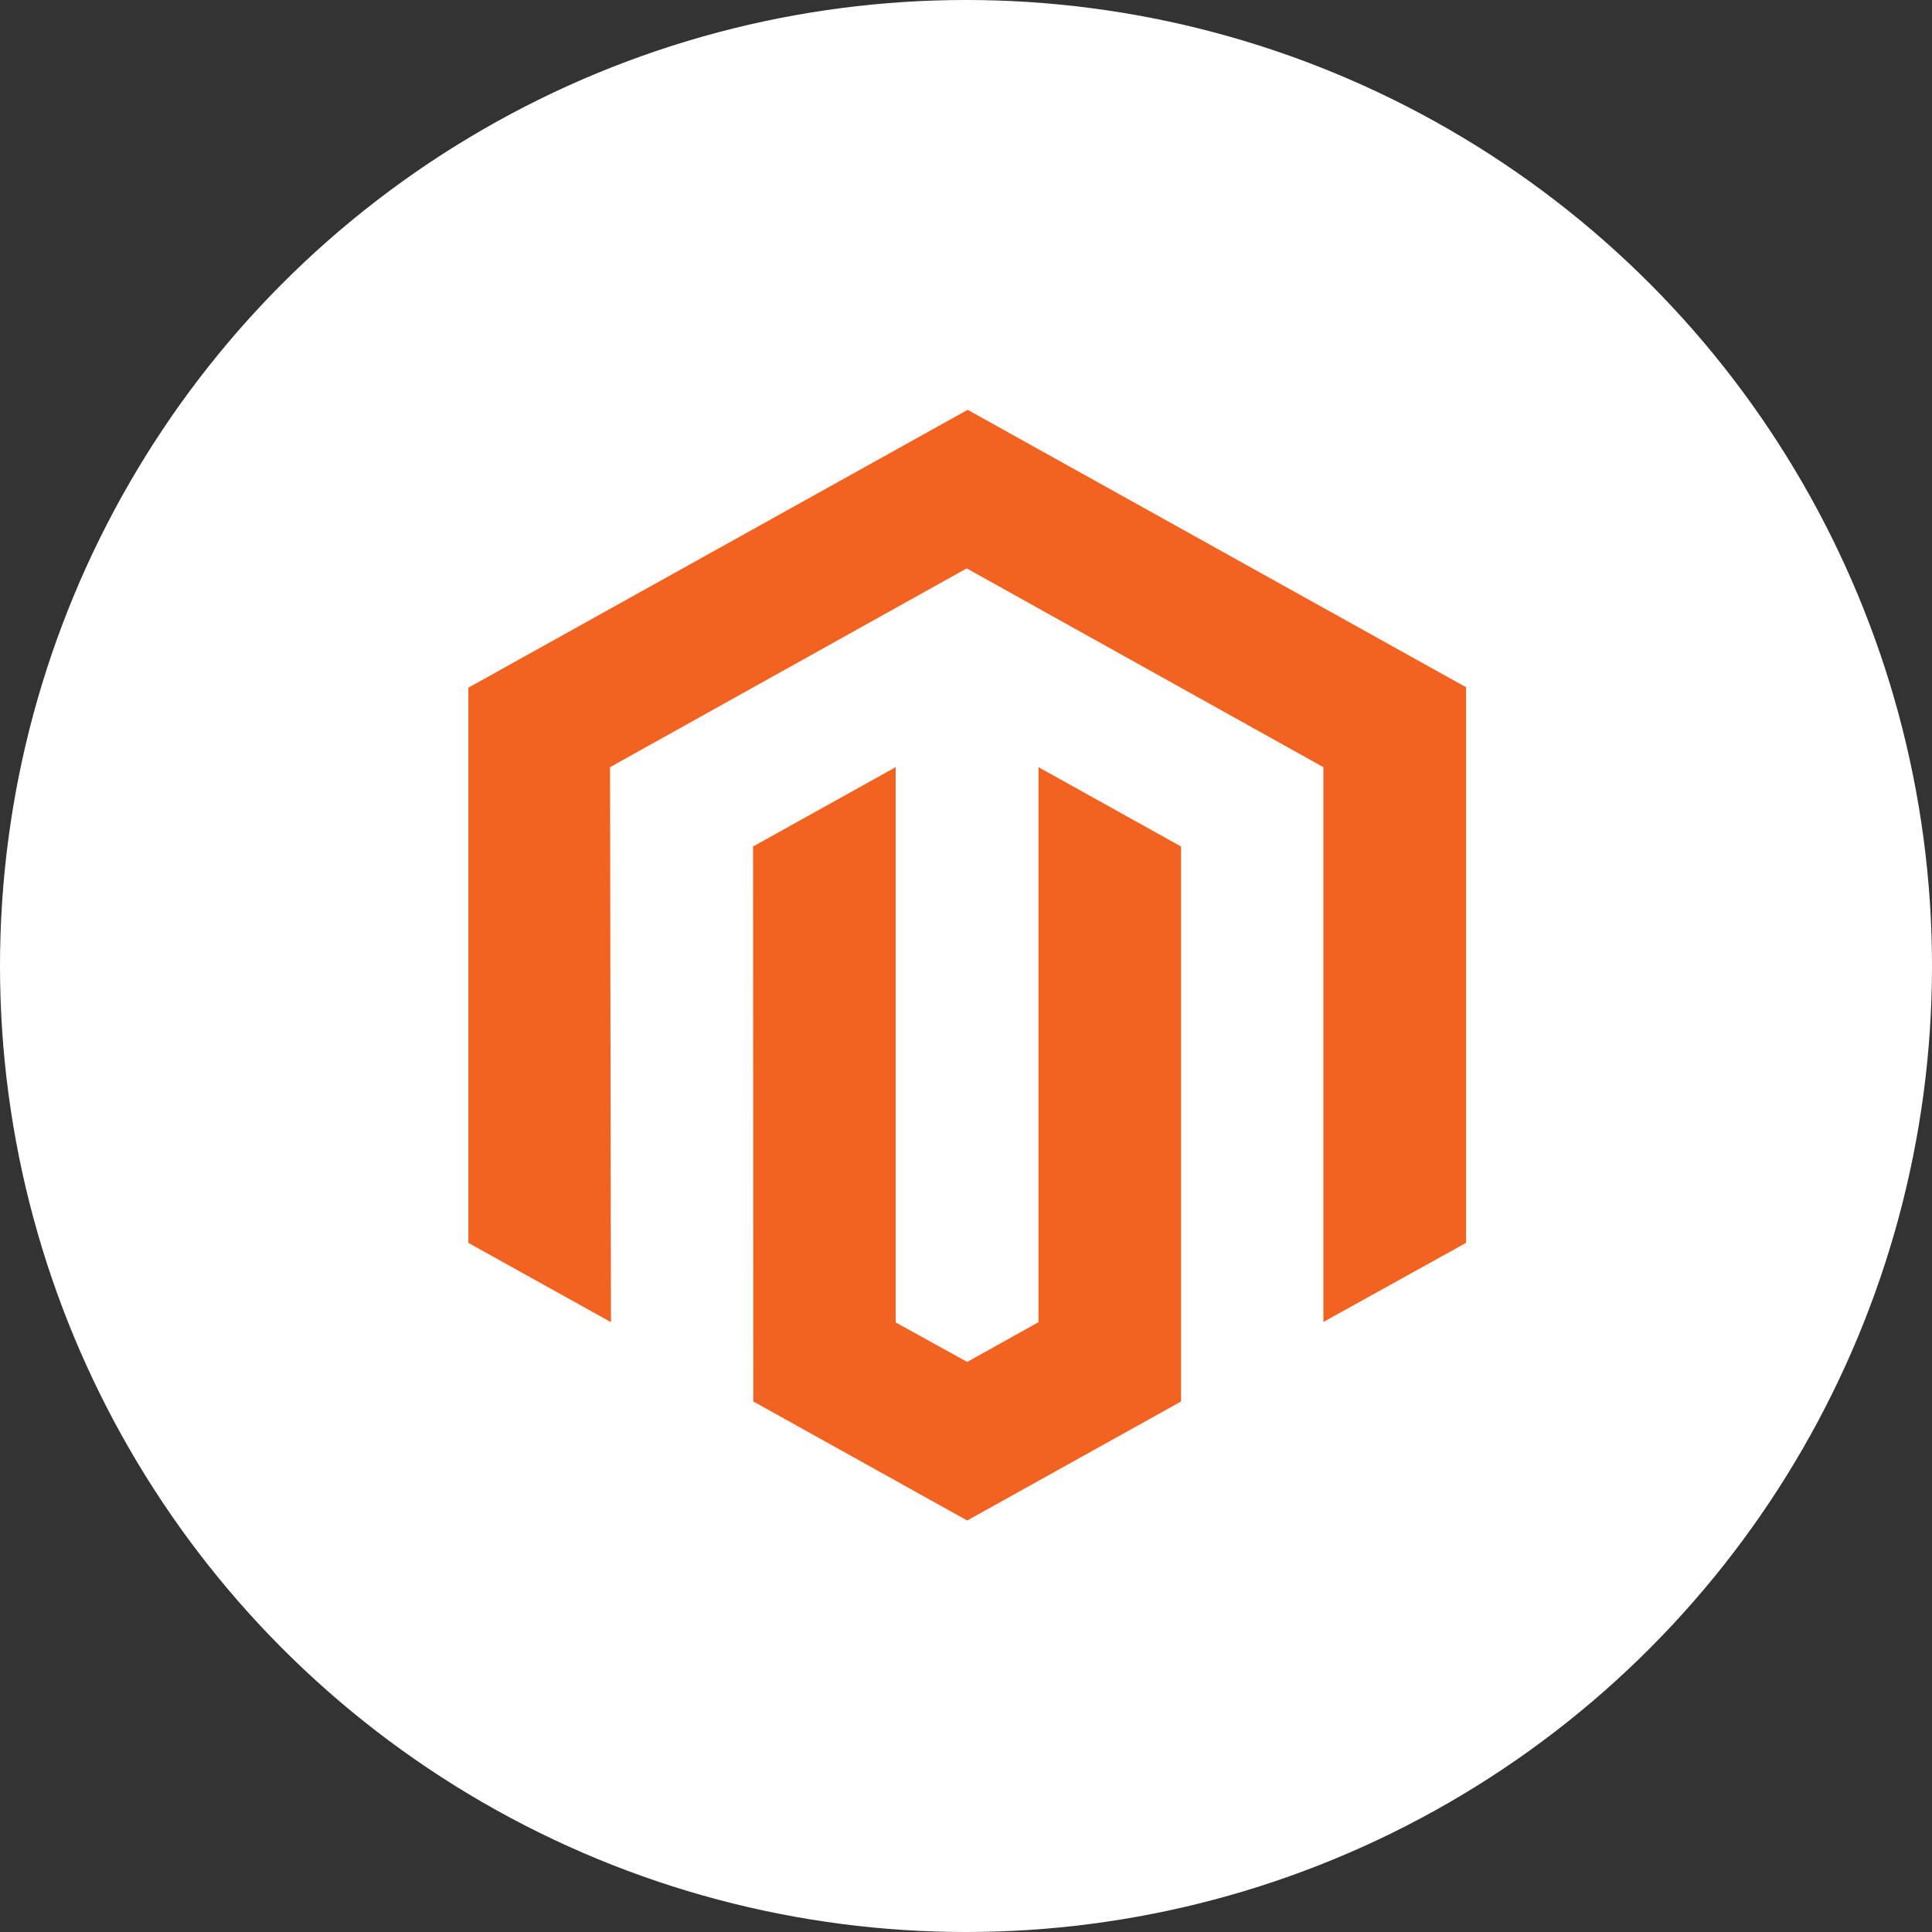 <svg xmlns="http://www.w3.org/2000/svg" width="90" height="90" viewBox="0 0 90 90">
  <rect x="0" y="0" width="90" height="90" fill="#333333" stroke="none"/>
  <g id="Group_26610" data-name="Group 26610" transform="translate(-885.758 -319.758)">
    <circle id="Ellipse_21" data-name="Ellipse 21" cx="45" cy="45" r="45" transform="translate(885.758 319.758)" fill="#fff"/>
    <path id="download_10_" data-name="download (10)" d="M46.986,12.941V38.827L40.342,42.51V16.666L23.726,7.406,7.111,16.666,7.154,42.52.511,38.827V12.963L23.77.019ZM27.07,16.666l6.642,3.695V46.215l-9.963,5.544-9.963-5.544L13.774,20.36l6.642-3.695V42.531l3.333,1.84L27.07,42.52Z" transform="translate(907.065 338.83)" fill="#f26321"/>
  </g>
</svg>
